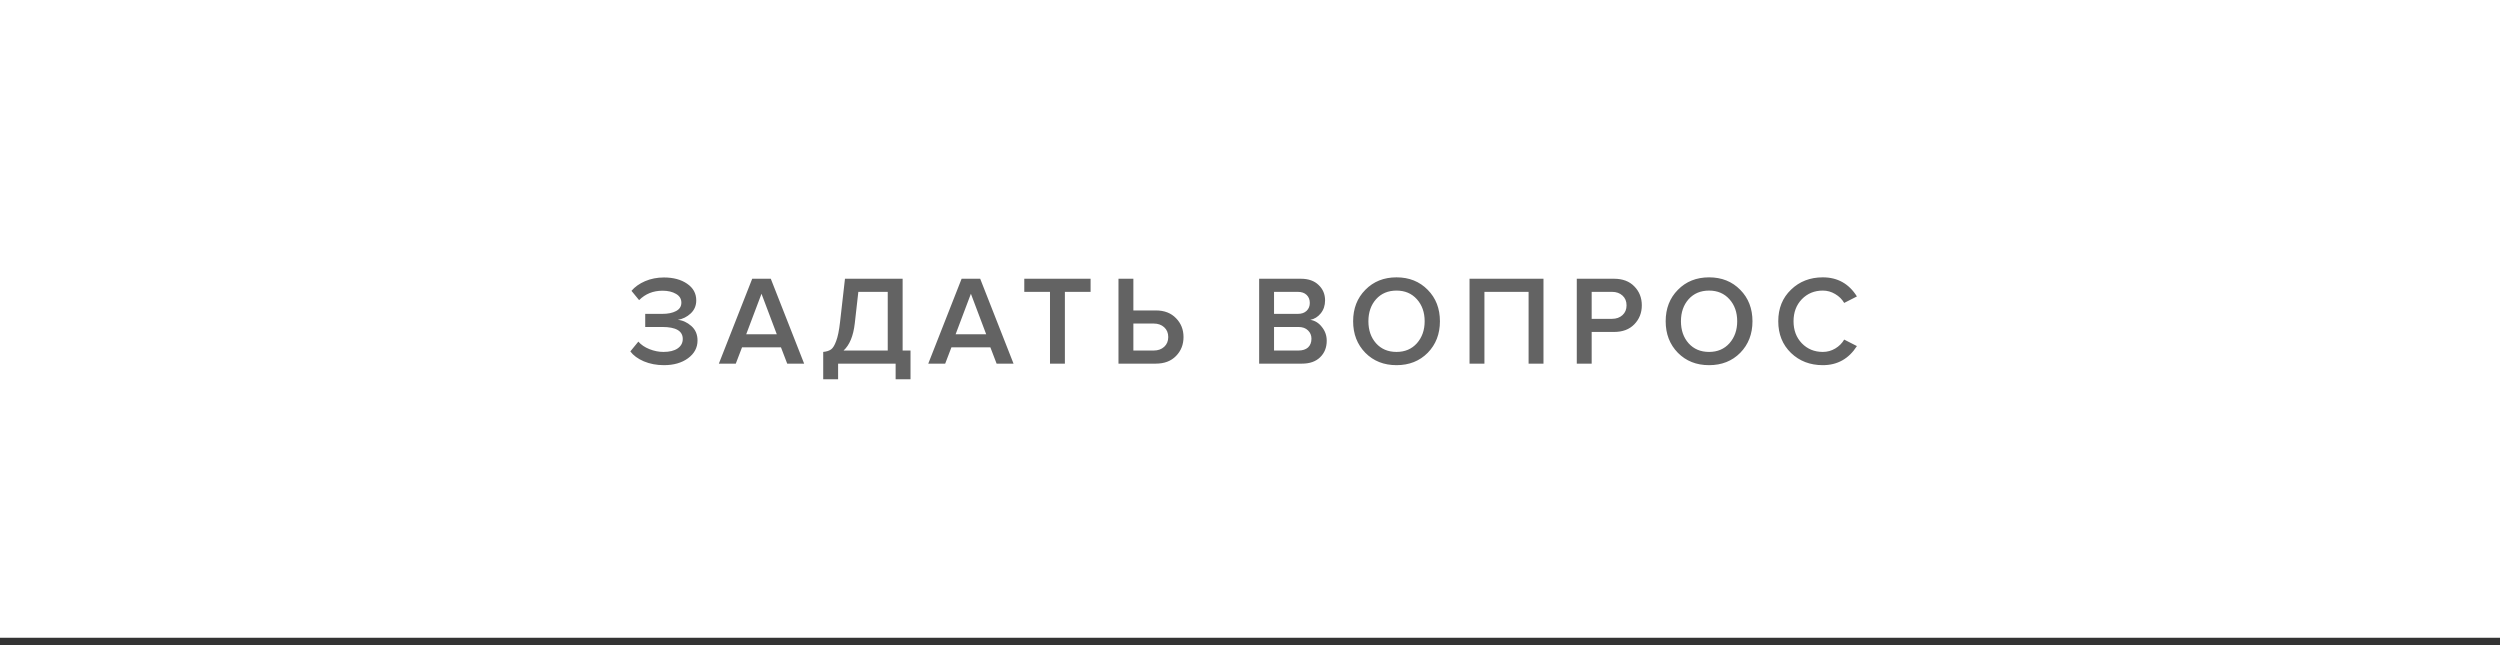 <?xml version="1.0" encoding="UTF-8"?> <svg xmlns="http://www.w3.org/2000/svg" width="275" height="71" viewBox="0 0 275 71" fill="none"><rect x="0" y="0" width="275" height="71" fill="#333333" stroke="none"/><rect width="275" height="70.153" fill="white"></rect><path d="M73.032 40.168C72.229 40.168 71.492 40.028 70.82 39.748C70.157 39.459 69.663 39.095 69.336 38.656L70.218 37.578C70.517 37.923 70.923 38.199 71.436 38.404C71.949 38.609 72.463 38.712 72.976 38.712C73.639 38.712 74.157 38.586 74.53 38.334C74.913 38.073 75.104 37.723 75.104 37.284C75.104 36.407 74.353 35.968 72.85 35.968H70.974V34.526H72.85C73.475 34.526 73.979 34.423 74.362 34.218C74.754 34.013 74.95 33.705 74.95 33.294C74.95 32.874 74.754 32.552 74.362 32.328C73.97 32.095 73.475 31.978 72.878 31.978C71.851 31.978 70.993 32.323 70.302 33.014L69.462 31.992C69.835 31.553 70.335 31.199 70.96 30.928C71.595 30.657 72.285 30.522 73.032 30.522C74.068 30.522 74.917 30.751 75.58 31.208C76.252 31.665 76.588 32.277 76.588 33.042C76.588 33.621 76.383 34.101 75.972 34.484C75.571 34.857 75.099 35.091 74.558 35.184C75.09 35.231 75.585 35.455 76.042 35.856C76.499 36.257 76.728 36.789 76.728 37.452C76.728 38.245 76.378 38.899 75.678 39.412C74.987 39.916 74.105 40.168 73.032 40.168ZM88.455 40H86.593L85.907 38.208H81.623L80.937 40H79.075L82.743 30.662H84.787L88.455 40ZM85.445 36.766L83.765 32.314L82.085 36.766H85.445ZM90.553 41.722V38.712C90.926 38.675 91.215 38.581 91.421 38.432C91.626 38.283 91.813 37.975 91.981 37.508C92.158 37.041 92.298 36.36 92.401 35.464L92.947 30.662H99.289V38.558H100.157V41.722H98.519V40H92.191V41.722H90.553ZM94.025 35.576C93.866 36.957 93.455 37.951 92.793 38.558H97.651V32.104H94.417L94.025 35.576ZM111.489 40H109.627L108.941 38.208H104.657L103.971 40H102.109L105.777 30.662H107.821L111.489 40ZM108.479 36.766L106.799 32.314L105.119 36.766H108.479ZM117.137 40H115.499V32.104H112.671V30.662H119.965V32.104H117.137V40ZM123.033 30.662H124.671V34.148H127.135C128.077 34.148 128.819 34.433 129.361 35.002C129.911 35.562 130.187 36.253 130.187 37.074C130.187 37.905 129.911 38.6 129.361 39.16C128.819 39.72 128.077 40 127.135 40H123.033V30.662ZM126.911 35.59H124.671V38.558H126.911C127.377 38.558 127.76 38.423 128.059 38.152C128.357 37.881 128.507 37.522 128.507 37.074C128.507 36.626 128.357 36.267 128.059 35.996C127.76 35.725 127.377 35.59 126.911 35.59ZM143.224 40H138.506V30.662H143.098C143.929 30.662 144.577 30.891 145.044 31.348C145.52 31.796 145.758 32.361 145.758 33.042C145.758 33.602 145.599 34.078 145.282 34.47C144.974 34.853 144.591 35.091 144.134 35.184C144.638 35.259 145.063 35.52 145.408 35.968C145.763 36.407 145.94 36.911 145.94 37.48C145.94 38.227 145.697 38.833 145.212 39.3C144.736 39.767 144.073 40 143.224 40ZM142.762 34.526C143.173 34.526 143.495 34.414 143.728 34.19C143.961 33.966 144.078 33.677 144.078 33.322C144.078 32.958 143.961 32.664 143.728 32.44C143.495 32.216 143.173 32.104 142.762 32.104H140.144V34.526H142.762ZM142.832 38.558C143.28 38.558 143.63 38.446 143.882 38.222C144.134 37.989 144.26 37.667 144.26 37.256C144.26 36.892 144.134 36.589 143.882 36.346C143.63 36.094 143.28 35.968 142.832 35.968H140.144V38.558H142.832ZM157.048 38.81C156.152 39.715 155.009 40.168 153.618 40.168C152.227 40.168 151.084 39.715 150.188 38.81C149.292 37.895 148.844 36.738 148.844 35.338C148.844 33.938 149.292 32.785 150.188 31.88C151.084 30.965 152.227 30.508 153.618 30.508C155.009 30.508 156.152 30.965 157.048 31.88C157.944 32.785 158.392 33.938 158.392 35.338C158.392 36.738 157.944 37.895 157.048 38.81ZM153.618 38.712C154.542 38.712 155.289 38.395 155.858 37.76C156.427 37.116 156.712 36.309 156.712 35.338C156.712 34.358 156.427 33.551 155.858 32.916C155.289 32.281 154.542 31.964 153.618 31.964C152.685 31.964 151.933 32.281 151.364 32.916C150.804 33.551 150.524 34.358 150.524 35.338C150.524 36.318 150.804 37.125 151.364 37.76C151.933 38.395 152.685 38.712 153.618 38.712ZM169.783 40H168.145V32.104H163.287V40H161.649V30.662H169.783V40ZM175.084 40H173.446V30.662H177.548C178.491 30.662 179.233 30.942 179.774 31.502C180.325 32.062 180.6 32.757 180.6 33.588C180.6 34.409 180.325 35.105 179.774 35.674C179.233 36.234 178.491 36.514 177.548 36.514H175.084V40ZM177.324 35.072C177.791 35.072 178.174 34.937 178.472 34.666C178.771 34.395 178.92 34.036 178.92 33.588C178.92 33.14 178.771 32.781 178.472 32.51C178.174 32.239 177.791 32.104 177.324 32.104H175.084V35.072H177.324ZM191.428 38.81C190.532 39.715 189.389 40.168 187.998 40.168C186.607 40.168 185.464 39.715 184.568 38.81C183.672 37.895 183.224 36.738 183.224 35.338C183.224 33.938 183.672 32.785 184.568 31.88C185.464 30.965 186.607 30.508 187.998 30.508C189.389 30.508 190.532 30.965 191.428 31.88C192.324 32.785 192.772 33.938 192.772 35.338C192.772 36.738 192.324 37.895 191.428 38.81ZM187.998 38.712C188.922 38.712 189.669 38.395 190.238 37.76C190.807 37.116 191.092 36.309 191.092 35.338C191.092 34.358 190.807 33.551 190.238 32.916C189.669 32.281 188.922 31.964 187.998 31.964C187.065 31.964 186.313 32.281 185.744 32.916C185.184 33.551 184.904 34.358 184.904 35.338C184.904 36.318 185.184 37.125 185.744 37.76C186.313 38.395 187.065 38.712 187.998 38.712ZM200.509 40.168C199.109 40.168 197.942 39.72 197.009 38.824C196.076 37.919 195.609 36.757 195.609 35.338C195.609 33.919 196.076 32.762 197.009 31.866C197.942 30.961 199.109 30.508 200.509 30.508C202.133 30.508 203.384 31.208 204.261 32.608L202.861 33.322C202.628 32.921 202.296 32.594 201.867 32.342C201.447 32.09 200.994 31.964 200.509 31.964C199.585 31.964 198.815 32.281 198.199 32.916C197.592 33.551 197.289 34.358 197.289 35.338C197.289 36.318 197.592 37.125 198.199 37.76C198.815 38.395 199.585 38.712 200.509 38.712C201.004 38.712 201.461 38.586 201.881 38.334C202.301 38.082 202.628 37.755 202.861 37.354L204.261 38.068C203.365 39.468 202.114 40.168 200.509 40.168Z" fill="#636363"></path></svg> 